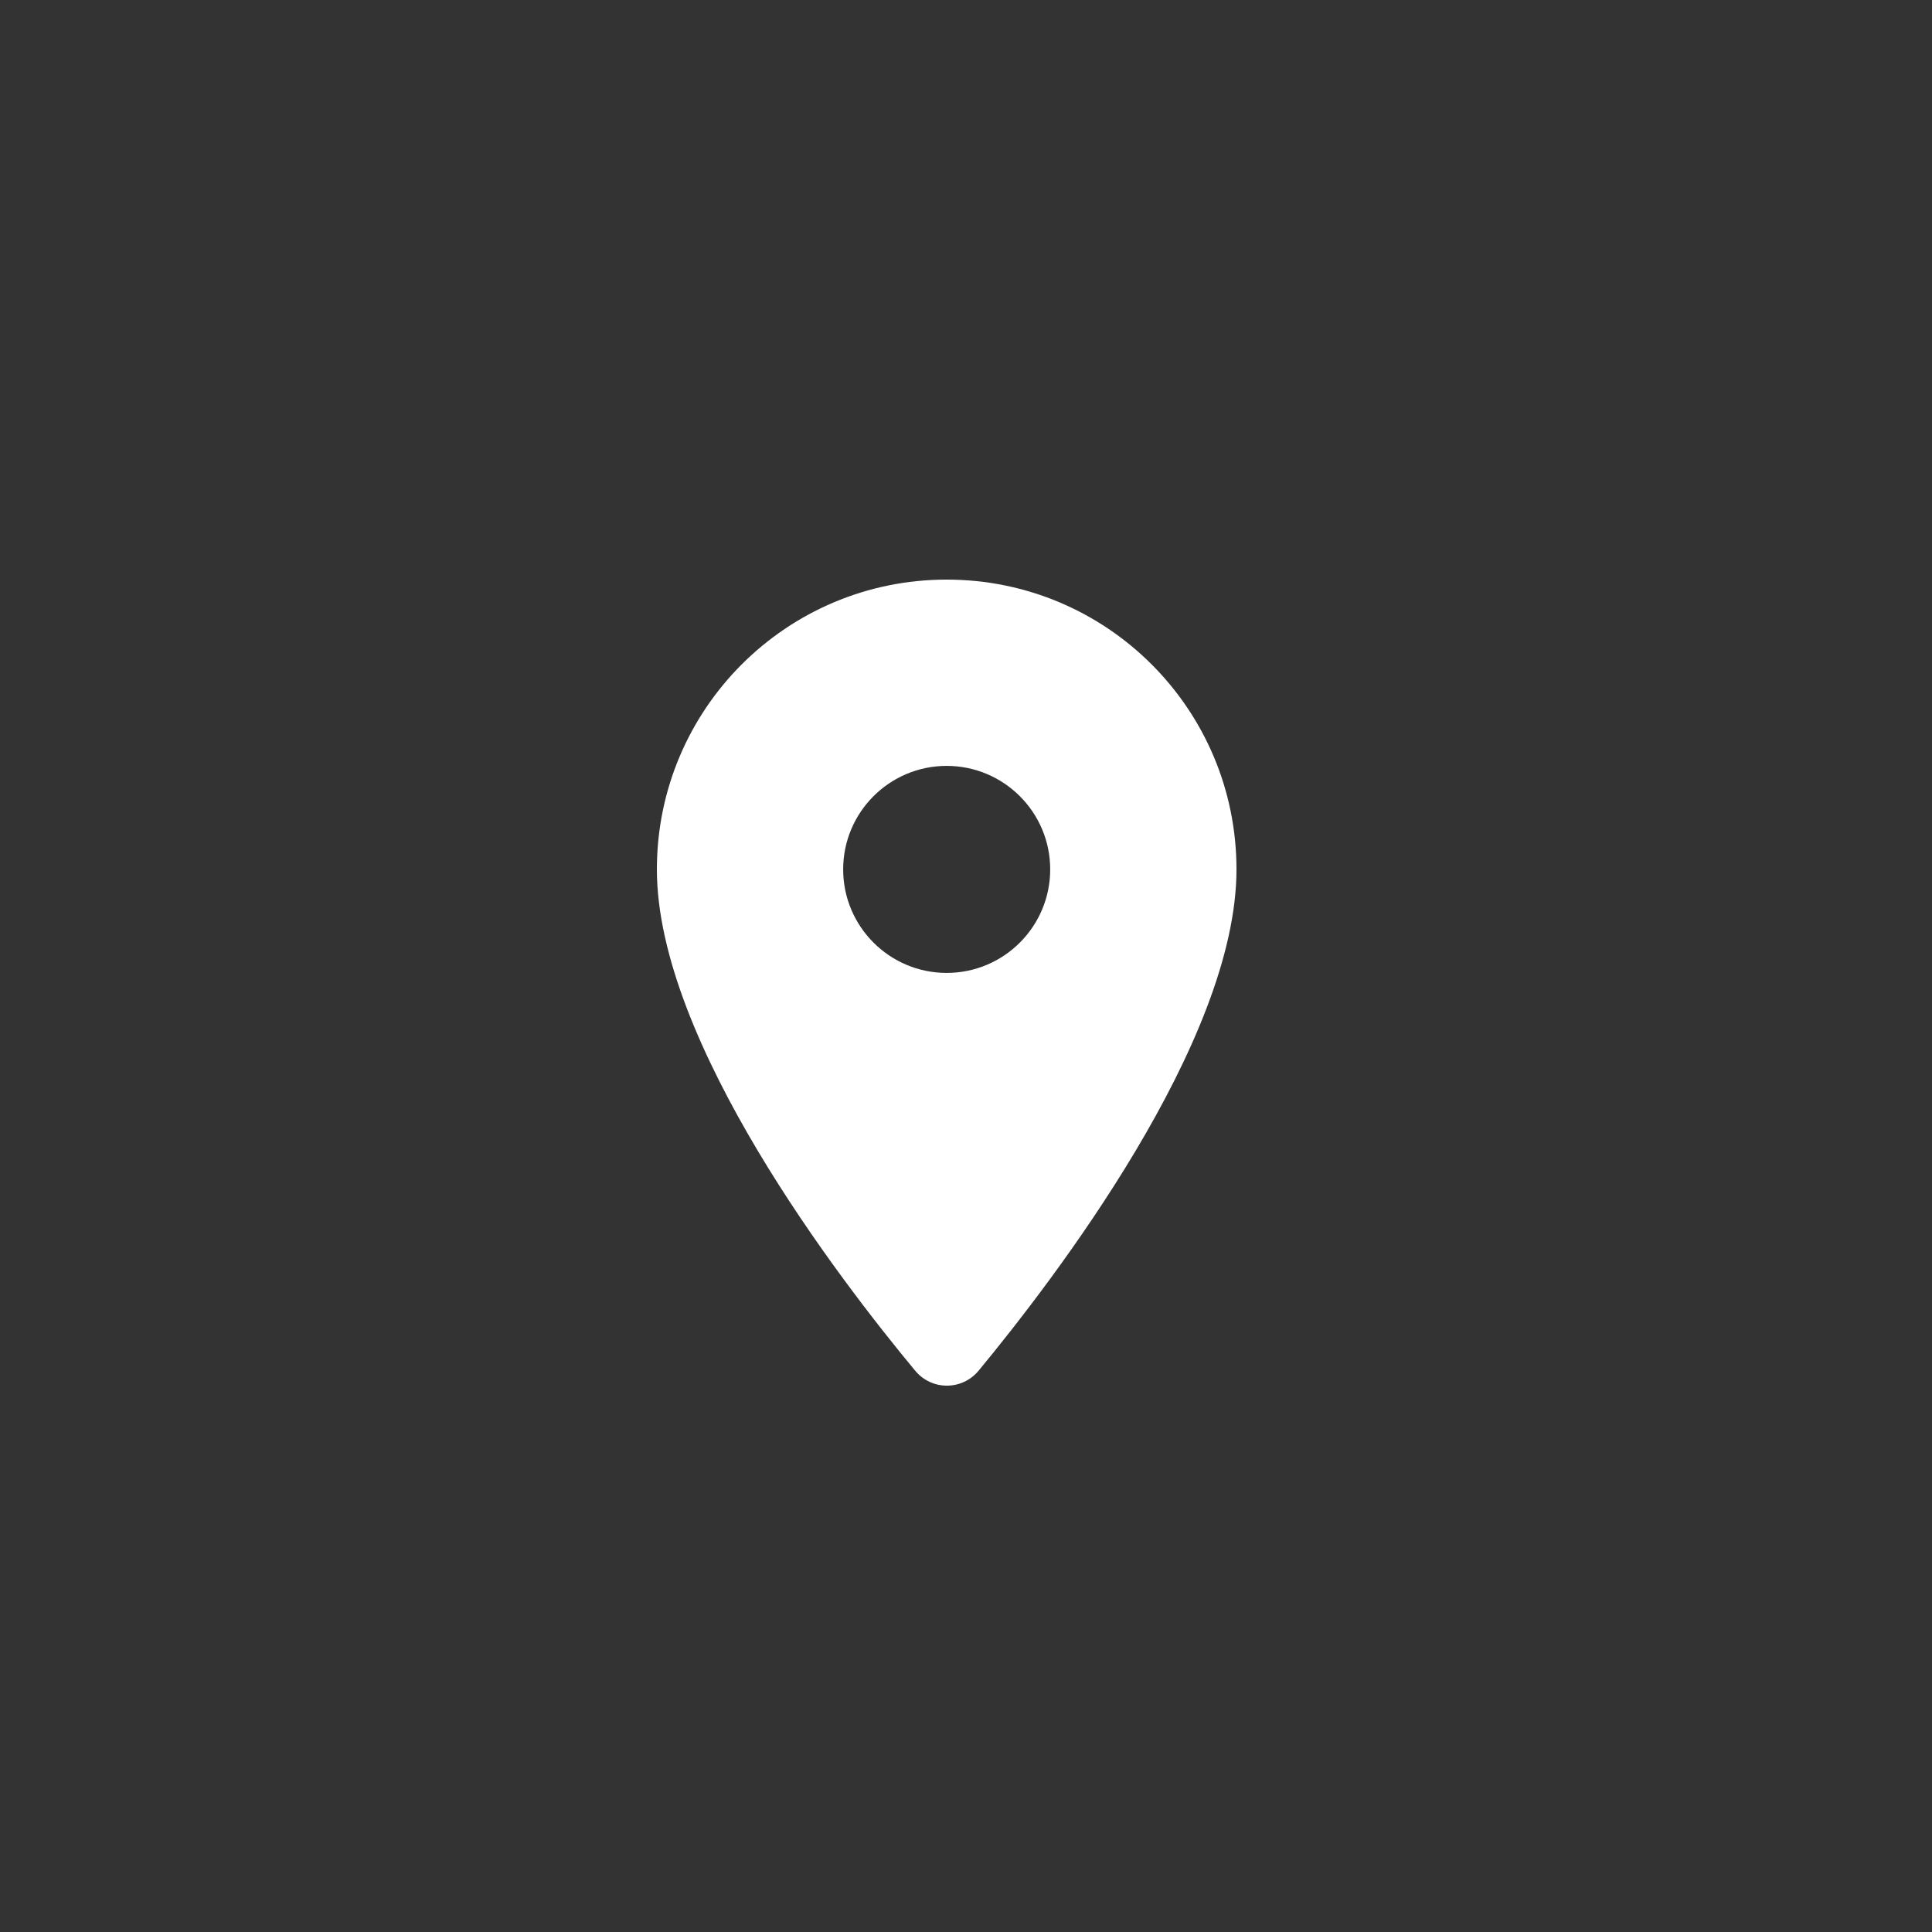 <svg width="50" height="50" viewBox="0 0 50 50" fill="none" xmlns="http://www.w3.org/2000/svg">
<rect x="0" y="0" width="50" height="50" fill="#333333" stroke="none"/>
<path d="M24.5 15C20.354 15 17 18.354 17 22.5C17 26.968 21.736 33.129 23.686 35.475C24.114 35.989 24.896 35.989 25.325 35.475C27.264 33.129 32 26.968 32 22.5C32 18.354 28.646 15 24.5 15ZM24.5 25.179C23.021 25.179 21.821 23.979 21.821 22.5C21.821 21.021 23.021 19.821 24.5 19.821C25.979 19.821 27.179 21.021 27.179 22.5C27.179 23.979 25.979 25.179 24.5 25.179Z" fill="white"/>
</svg>
